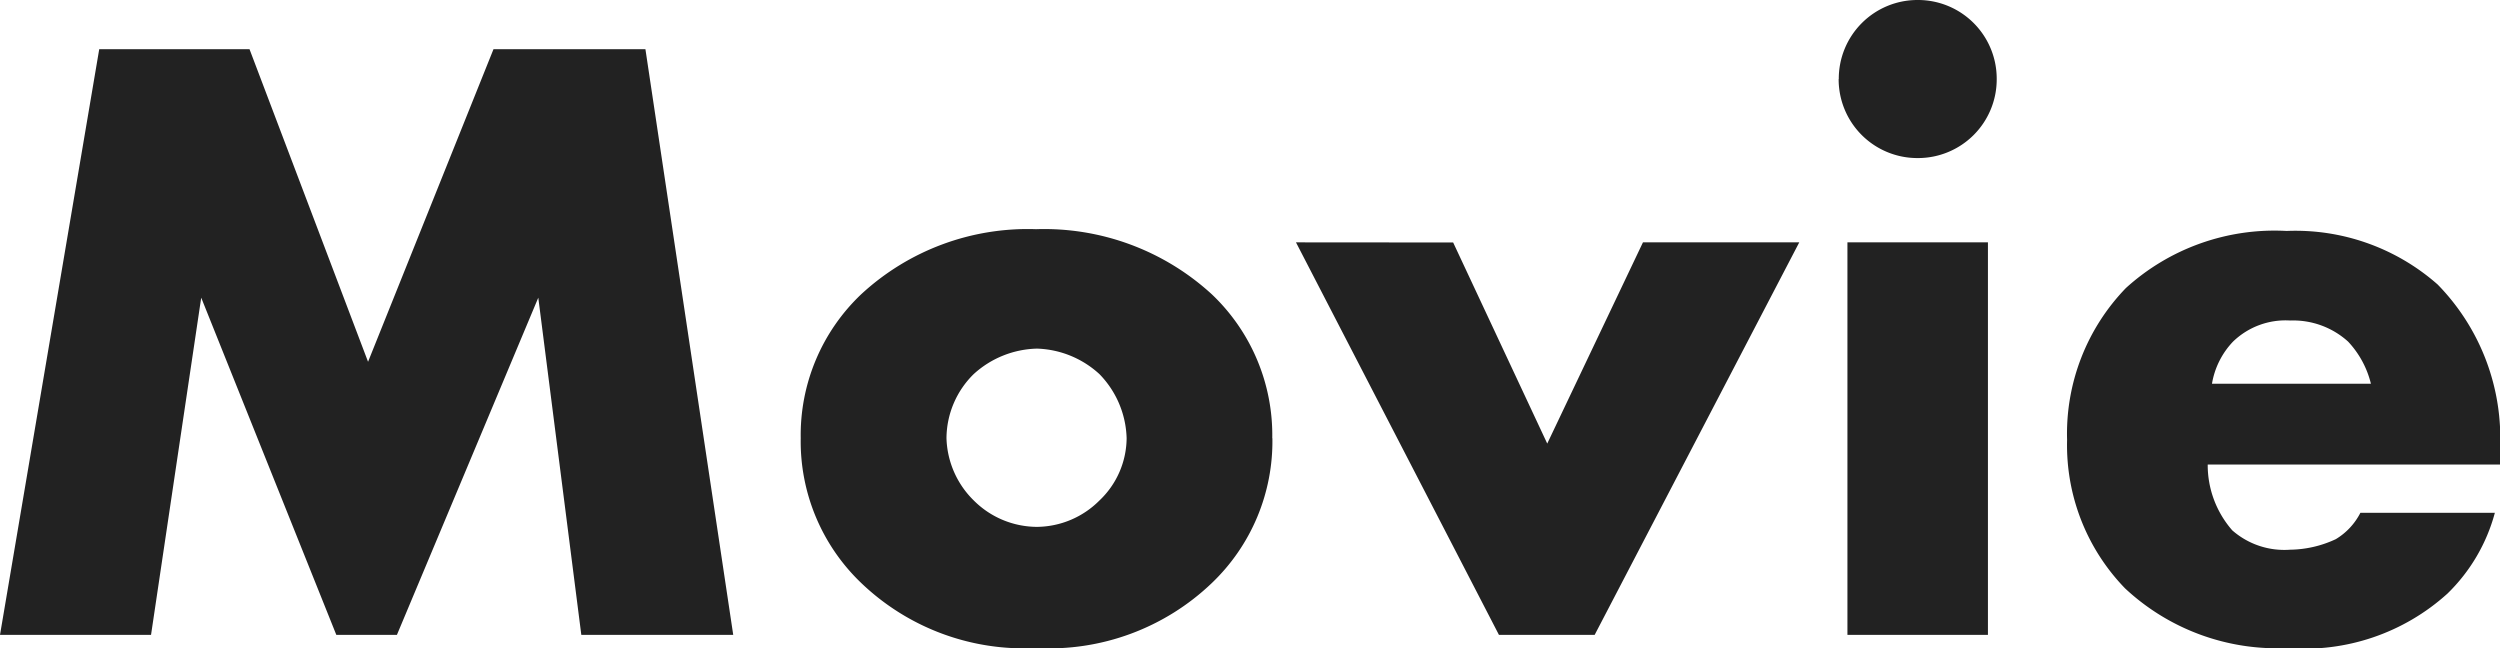 <svg xmlns="http://www.w3.org/2000/svg" width="79.716" height="20.664" viewBox="0 0 79.716 20.664"><path d="M5.936,0l1.6-10.752L11.844,0h1.932l4.508-10.752L19.656,0H24.5L21.7-18.676H16.856l-4,9.968-3.78-9.968H4.284L1.12,0ZM34.188-9.128a3.083,3.083,0,0,1,1.988.812,3.04,3.04,0,0,1,.868,2.044,2.761,2.761,0,0,1-.868,1.988,2.847,2.847,0,0,1-1.988.84,2.863,2.863,0,0,1-2.016-.84A2.893,2.893,0,0,1,31.3-6.272a2.887,2.887,0,0,1,.868-2.044A3.1,3.1,0,0,1,34.188-9.128Zm7.5,2.856a6.186,6.186,0,0,0-1.932-4.592,7.907,7.907,0,0,0-5.6-2.072,7.815,7.815,0,0,0-5.572,2.072,6.186,6.186,0,0,0-1.932,4.592,6.246,6.246,0,0,0,1.932,4.62A7.5,7.5,0,0,0,34.16.42a7.509,7.509,0,0,0,5.6-2.072A6.246,6.246,0,0,0,41.692-6.272Zm.756-6.244L48.916,0h3.052l6.524-12.516H53.508L50.456-6.1l-3-6.412Zm17.584,0V0h4.48V-12.516Zm-.28-5.208a2.51,2.51,0,0,0,2.52,2.52,2.51,2.51,0,0,0,2.52-2.52,2.51,2.51,0,0,0-2.52-2.52A2.51,2.51,0,0,0,59.752-17.724ZM80.836-5.908a7.007,7.007,0,0,0-1.988-5.264,6.857,6.857,0,0,0-4.816-1.708,7.047,7.047,0,0,0-5.124,1.82,6.68,6.68,0,0,0-1.876,4.844A6.555,6.555,0,0,0,68.88-1.484,7.1,7.1,0,0,0,74.06.42a6.8,6.8,0,0,0,5.1-1.736,5.626,5.626,0,0,0,1.512-2.576H76.384a2.085,2.085,0,0,1-.784.84,3.535,3.535,0,0,1-1.456.336A2.517,2.517,0,0,1,72.3-3.332a3.162,3.162,0,0,1-.784-2.1h9.324Zm-9.184-2.1a2.555,2.555,0,0,1,.672-1.344,2.407,2.407,0,0,1,1.82-.672,2.61,2.61,0,0,1,1.848.672,3,3,0,0,1,.728,1.344Z" transform="translate(-1.12 20.244)" fill="#222"/></svg>